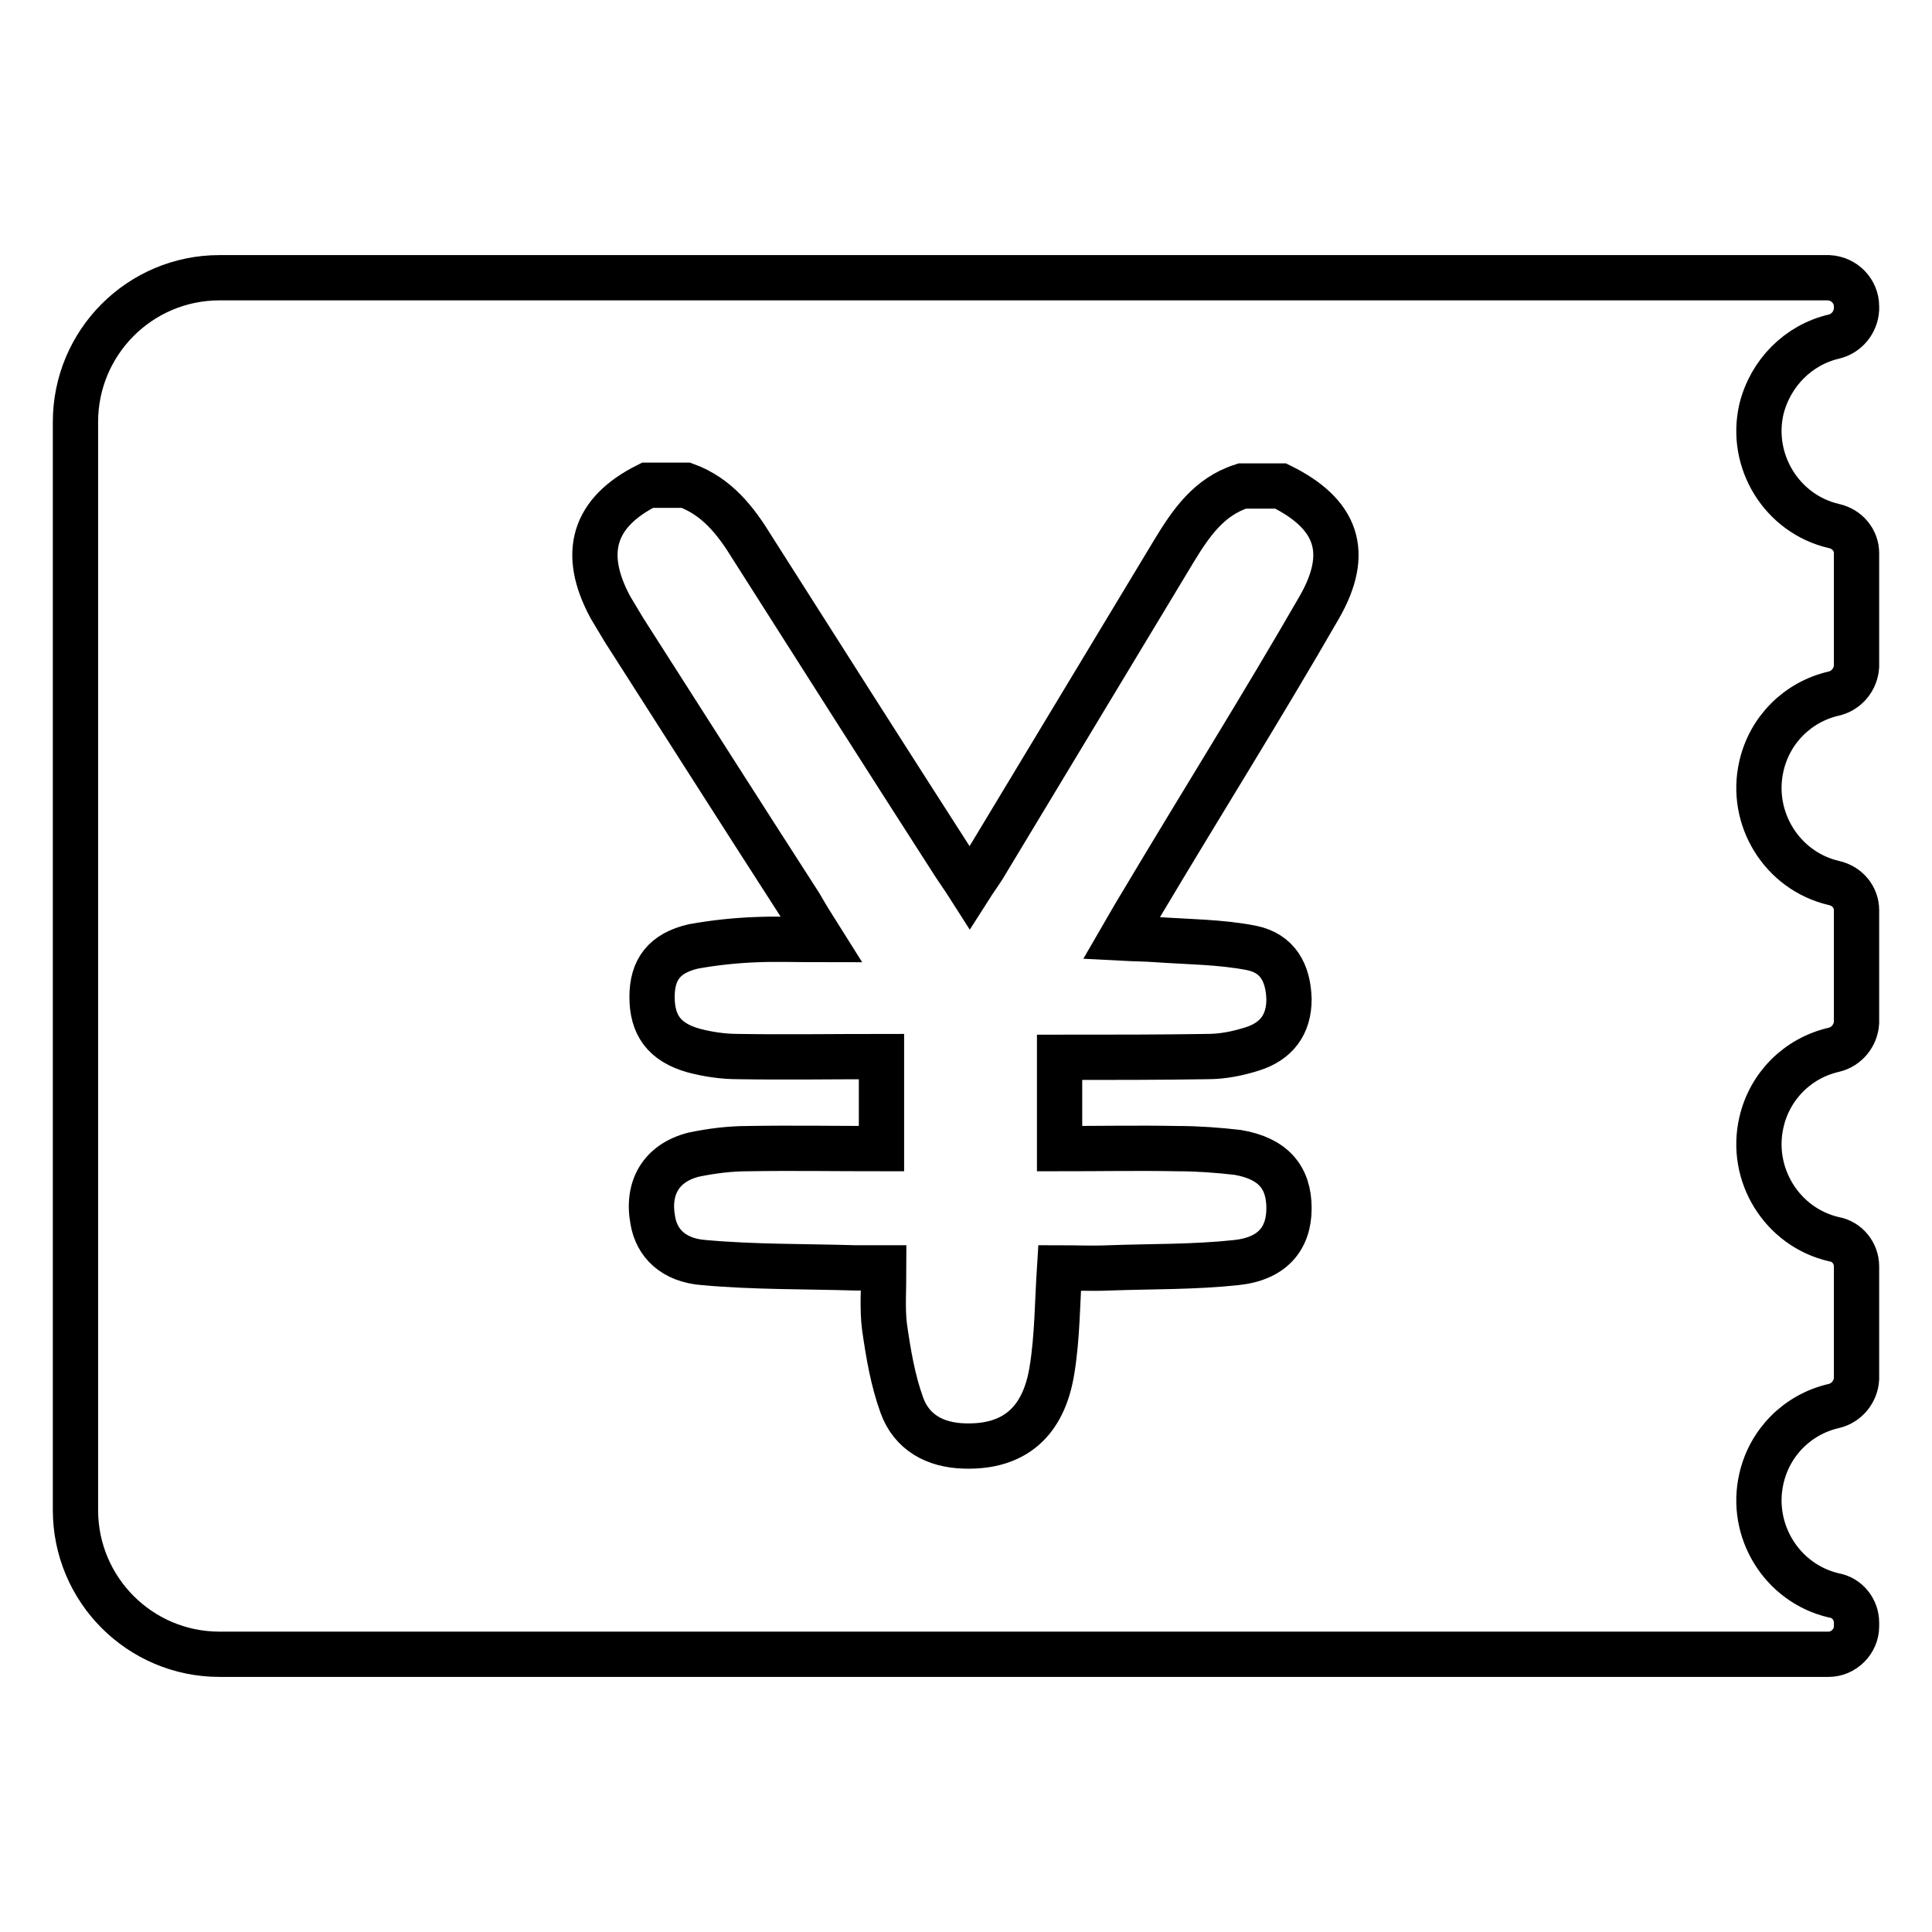 <?xml version="1.0" encoding="utf-8"?>
<!-- Svg Vector Icons : http://www.onlinewebfonts.com/icon -->
<!DOCTYPE svg PUBLIC "-//W3C//DTD SVG 1.1//EN" "http://www.w3.org/Graphics/SVG/1.1/DTD/svg11.dtd">
<svg version="1.1" xmlns="http://www.w3.org/2000/svg" xmlns:xlink="http://www.w3.org/1999/xlink" x="0px" y="0px" viewBox="0 0 256 256" enable-background="new 0 0 256 256" xml:space="preserve">
<g> <path stroke-width="6" fill-opacity="0" stroke="#000000"  d="M243,44.6c1.7-0.4,2.9-1.9,3-3.6v-0.4c0-2-1.6-3.7-3.7-3.8c0,0,0,0,0,0H29.1C18.5,36.8,10,45.4,10,55.9 v144.2c0,10.5,8.5,19.1,19.1,19.1l0,0h213.2c2,0,3.7-1.7,3.7-3.7V215c0-1.7-1.2-3.3-3-3.6c-6.9-1.6-11.2-8.6-9.6-15.5 c1.1-4.8,4.8-8.5,9.6-9.6c1.7-0.4,2.9-1.9,3-3.6v-14.9c0-1.7-1.2-3.3-3-3.6c-6.9-1.6-11.2-8.6-9.6-15.5c1.1-4.8,4.8-8.5,9.6-9.6 c1.7-0.4,2.9-1.9,3-3.6v-14.9c0-1.7-1.2-3.2-3-3.6c-6.9-1.6-11.2-8.6-9.6-15.5c1.1-4.8,4.8-8.5,9.6-9.6c1.7-0.4,2.9-1.9,3-3.6V73.3 c0-1.7-1.2-3.2-3-3.6c-6.9-1.6-11.2-8.6-9.6-15.5C234.6,49.4,238.3,45.7,243,44.6z M174.8,80.5c-7.6,13.2-15.7,26.1-23.5,39.2 c-0.8,1.3-1.6,2.7-2.7,4.6c1.9,0.1,3.3,0.1,4.6,0.2c4.2,0.3,8.5,0.3,12.6,1.1c3.5,0.7,4.9,3.3,5,6.8c0,3.4-1.7,5.6-4.9,6.6 c-1.9,0.6-3.9,1-5.9,1c-6.5,0.1-12.9,0.1-19.6,0.1v12.1c5.2,0,10.5-0.1,15.7,0c2.6,0,5.3,0.2,7.9,0.5c4.7,0.8,6.8,3.3,6.8,7.4 c0,4-2.2,6.7-7,7.2c-5.6,0.6-11.2,0.5-16.8,0.7c-2.2,0.1-4.4,0-6.6,0c-0.3,4.7-0.3,9.2-1,13.5c-1.1,7-5.1,10.3-11.6,10.1 c-3.9-0.1-7-1.8-8.3-5.4c-1.2-3.3-1.8-6.9-2.3-10.4c-0.3-2.4-0.1-4.9-0.1-7.8h-3.8c-6.7-0.2-13.4-0.1-20-0.7 c-4.1-0.3-6.3-2.6-6.8-5.6c-0.8-4.3,1.1-7.6,5.4-8.7c2.4-0.5,4.8-0.8,7.2-0.8c5.8-0.1,11.6,0,17.7,0V140c-6.4,0-12.7,0.1-19,0 c-2,0-4-0.3-5.9-0.8c-3.9-1.1-5.5-3.4-5.5-7.1c0-3.6,1.6-5.8,5.5-6.7c2.8-0.5,5.6-0.8,8.5-0.9c2.6-0.1,5.2,0,8.4,0 c-1.2-1.9-2-3.2-2.8-4.6c-7.8-12.1-15.5-24.2-23.3-36.4c-0.6-1-1.2-2-1.8-3c-3.9-7.2-2.3-12.6,4.9-16.2h5.1 c4.1,1.5,6.6,4.7,8.8,8.3c8.9,14,17.8,28,26.8,42c0.6,0.9,1.3,1.9,2,3c0.7-1.1,1.3-1.9,1.8-2.7c8.4-13.9,16.8-27.9,25.2-41.8 c2.3-3.8,4.7-7.3,9.1-8.7h5.1C177.2,68.1,179,73.2,174.8,80.5L174.8,80.5z"/></g>
</svg>
